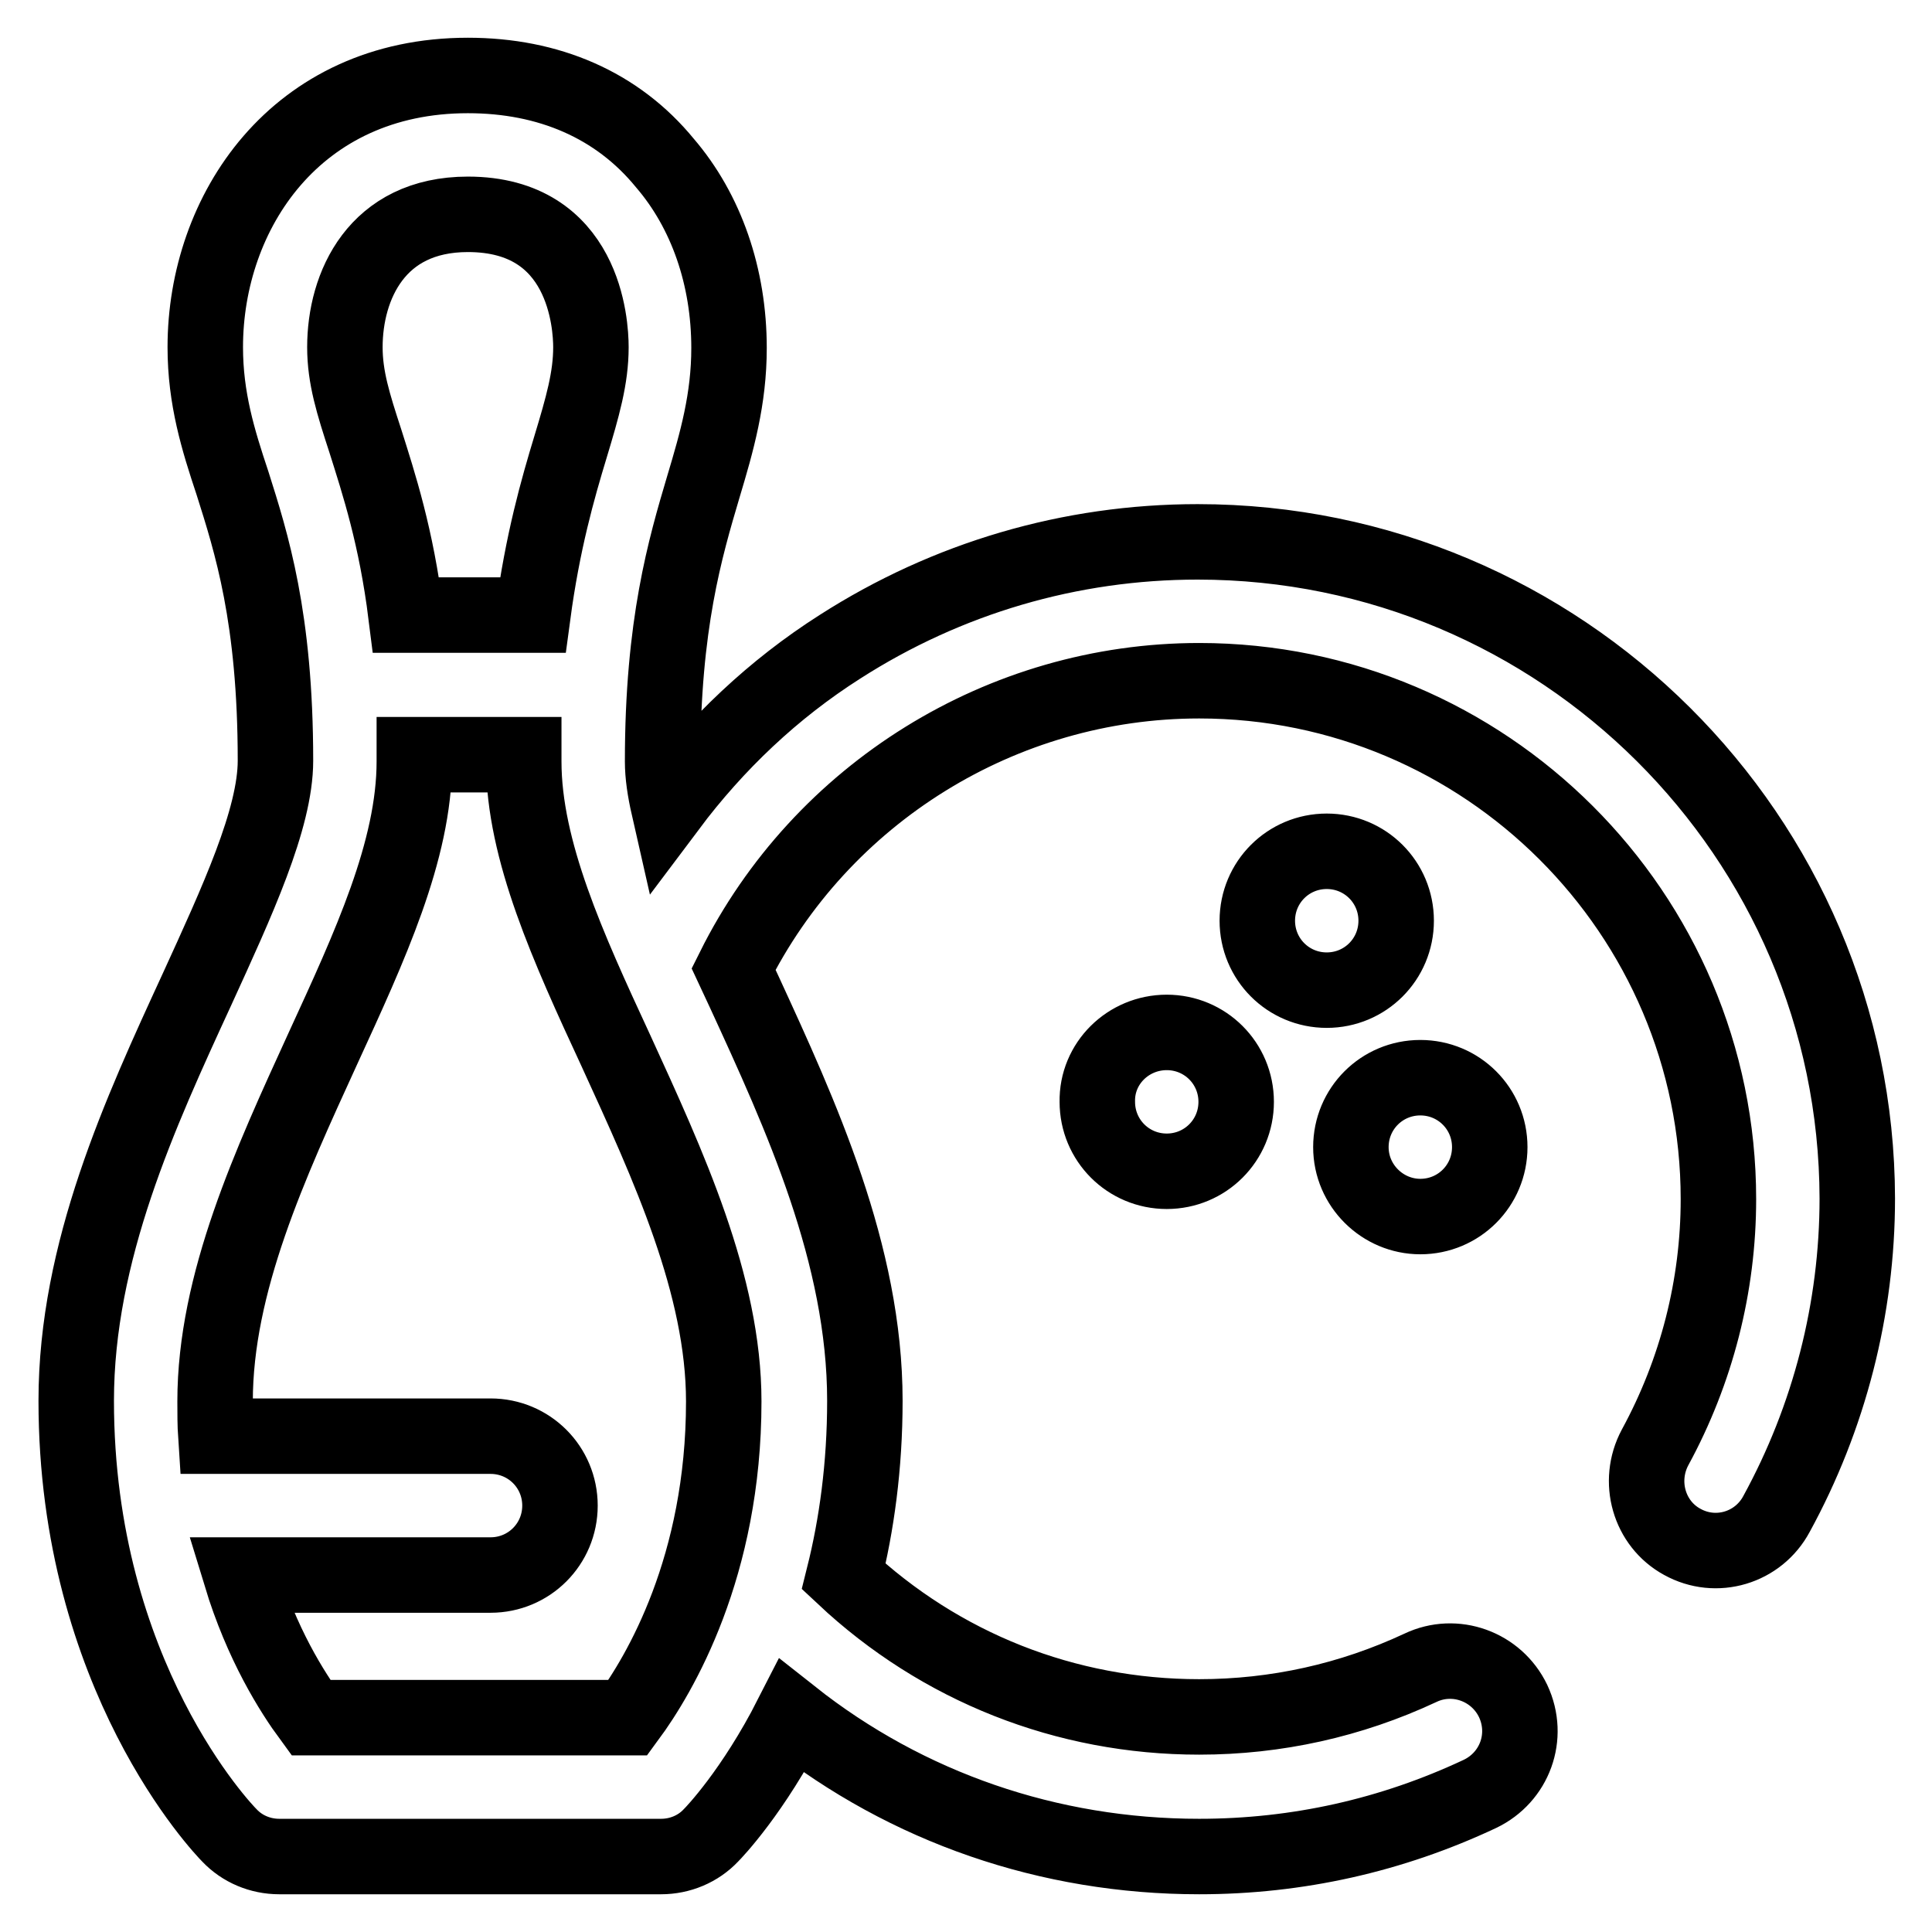 <?xml version="1.0" encoding="utf-8"?>
<!-- Svg Vector Icons : http://www.onlinewebfonts.com/icon -->
<!DOCTYPE svg PUBLIC "-//W3C//DTD SVG 1.1//EN" "http://www.w3.org/Graphics/SVG/1.1/DTD/svg11.dtd">
<svg version="1.1" xmlns="http://www.w3.org/2000/svg" xmlns:xlink="http://www.w3.org/1999/xlink" x="0px" y="0px" viewBox="0 0 256 256" enable-background="new 0 0 256 256" xml:space="preserve">
<g> <path stroke-width="10" fill-opacity="0" stroke="#000000"  d="M158.7,71.8c-16.9,0-33.2,4.8-47.4,13.9c-8.8,5.6-16.4,12.8-22.7,21.2c-0.5-2.2-0.8-4.2-0.8-6 c0-18.2,3-28.3,5.4-36.4c1.8-6,3.4-11.6,3.4-18.4c0-9.4-3-18.1-8.5-24.5C81.8,13.9,72.7,10,62,10c-22.8,0-34.8,18.1-34.8,36 c0,6.8,1.7,12.3,3.6,18c2.5,7.9,5.7,17.8,5.7,36.8c0,7.7-5.1,18.7-10.4,30.3c-7.5,16.3-16,34.7-16,54.5c0,36.5,19.5,56.8,20.3,57.6 c1.7,1.8,4.1,2.8,6.6,2.8h50.6c2.5,0,4.9-1,6.6-2.8c0.4-0.4,5.6-5.8,10.7-15.8c15.3,12.1,34.1,18.6,54,18.6c13,0,25.5-2.8,37.2-8.3 c4.6-2.2,6.6-7.6,4.4-12.3c0,0,0,0,0,0c-2.2-4.6-7.7-6.6-12.3-4.4c-9.2,4.3-19.1,6.5-29.3,6.5c-17.7,0-34.3-6.6-47.1-18.6 c1.7-6.8,2.8-14.6,2.8-23.3c0-19.4-8.5-37.9-16-54.2l-1.4-3c11.6-23.3,35.6-38.2,61.7-38.2c37.9,0,68.8,30.8,68.8,68.7 c0,11.5-2.9,22.8-8.4,32.9c-2.4,4.5-0.8,10.1,3.6,12.5c0,0,0,0,0,0c4.5,2.5,10.1,0.8,12.5-3.7c7-12.8,10.7-27.2,10.7-41.8 C246,110.8,206.8,71.8,158.7,71.8L158.7,71.8z M62,28.4C77.5,28.4,78.3,43,78.3,46c0,4.1-1.1,7.9-2.7,13.2 c-1.7,5.6-3.7,12.6-5,22.3H53.8c-1.3-10.4-3.6-17.4-5.4-23.1c-1.6-4.9-2.7-8.4-2.7-12.4C45.7,37.9,49.9,28.4,62,28.4z M83.2,227.6 H41.2c-2.5-3.4-6.5-9.7-9.3-18.9H65c5.1,0,9.2-4.1,9.2-9.2l0,0c0-5.1-4.1-9.2-9.2-9.2H28.6c-0.1-1.5-0.1-3.1-0.1-4.6 c0-15.7,7.3-31.5,14.3-46.8c6.2-13.5,12.1-26.2,12.1-38c0-0.3,0-0.6,0-0.9h14.5c0,0.3,0,0.6,0,0.9c0,11.8,5.9,24.7,12.2,38.3 c7,15.3,14.3,31.1,14.3,46.5C95.9,207.6,87.4,221.9,83.2,227.6z M175.8,131.2c-5.1,0-9.2-4.1-9.2-9.2l0,0c0-5.1,4.1-9.2,9.2-9.2 c5.1,0,9.2,4.1,9.2,9.2l0,0C185,127.1,180.9,131.2,175.8,131.2z M154.6,136.8c5.1,0,9.2,4.1,9.2,9.2l0,0c0,5.1-4.1,9.2-9.2,9.2 c-5.1,0-9.2-4.1-9.2-9.2l0,0C145.3,140.9,149.5,136.8,154.6,136.8z M179,152c0-5.1,4.1-9.2,9.2-9.2c5.1,0,9.2,4.1,9.2,9.2l0,0 c0,5.1-4.1,9.2-9.2,9.2C183.2,161.2,179,157.1,179,152L179,152z"/></g>
</svg>
